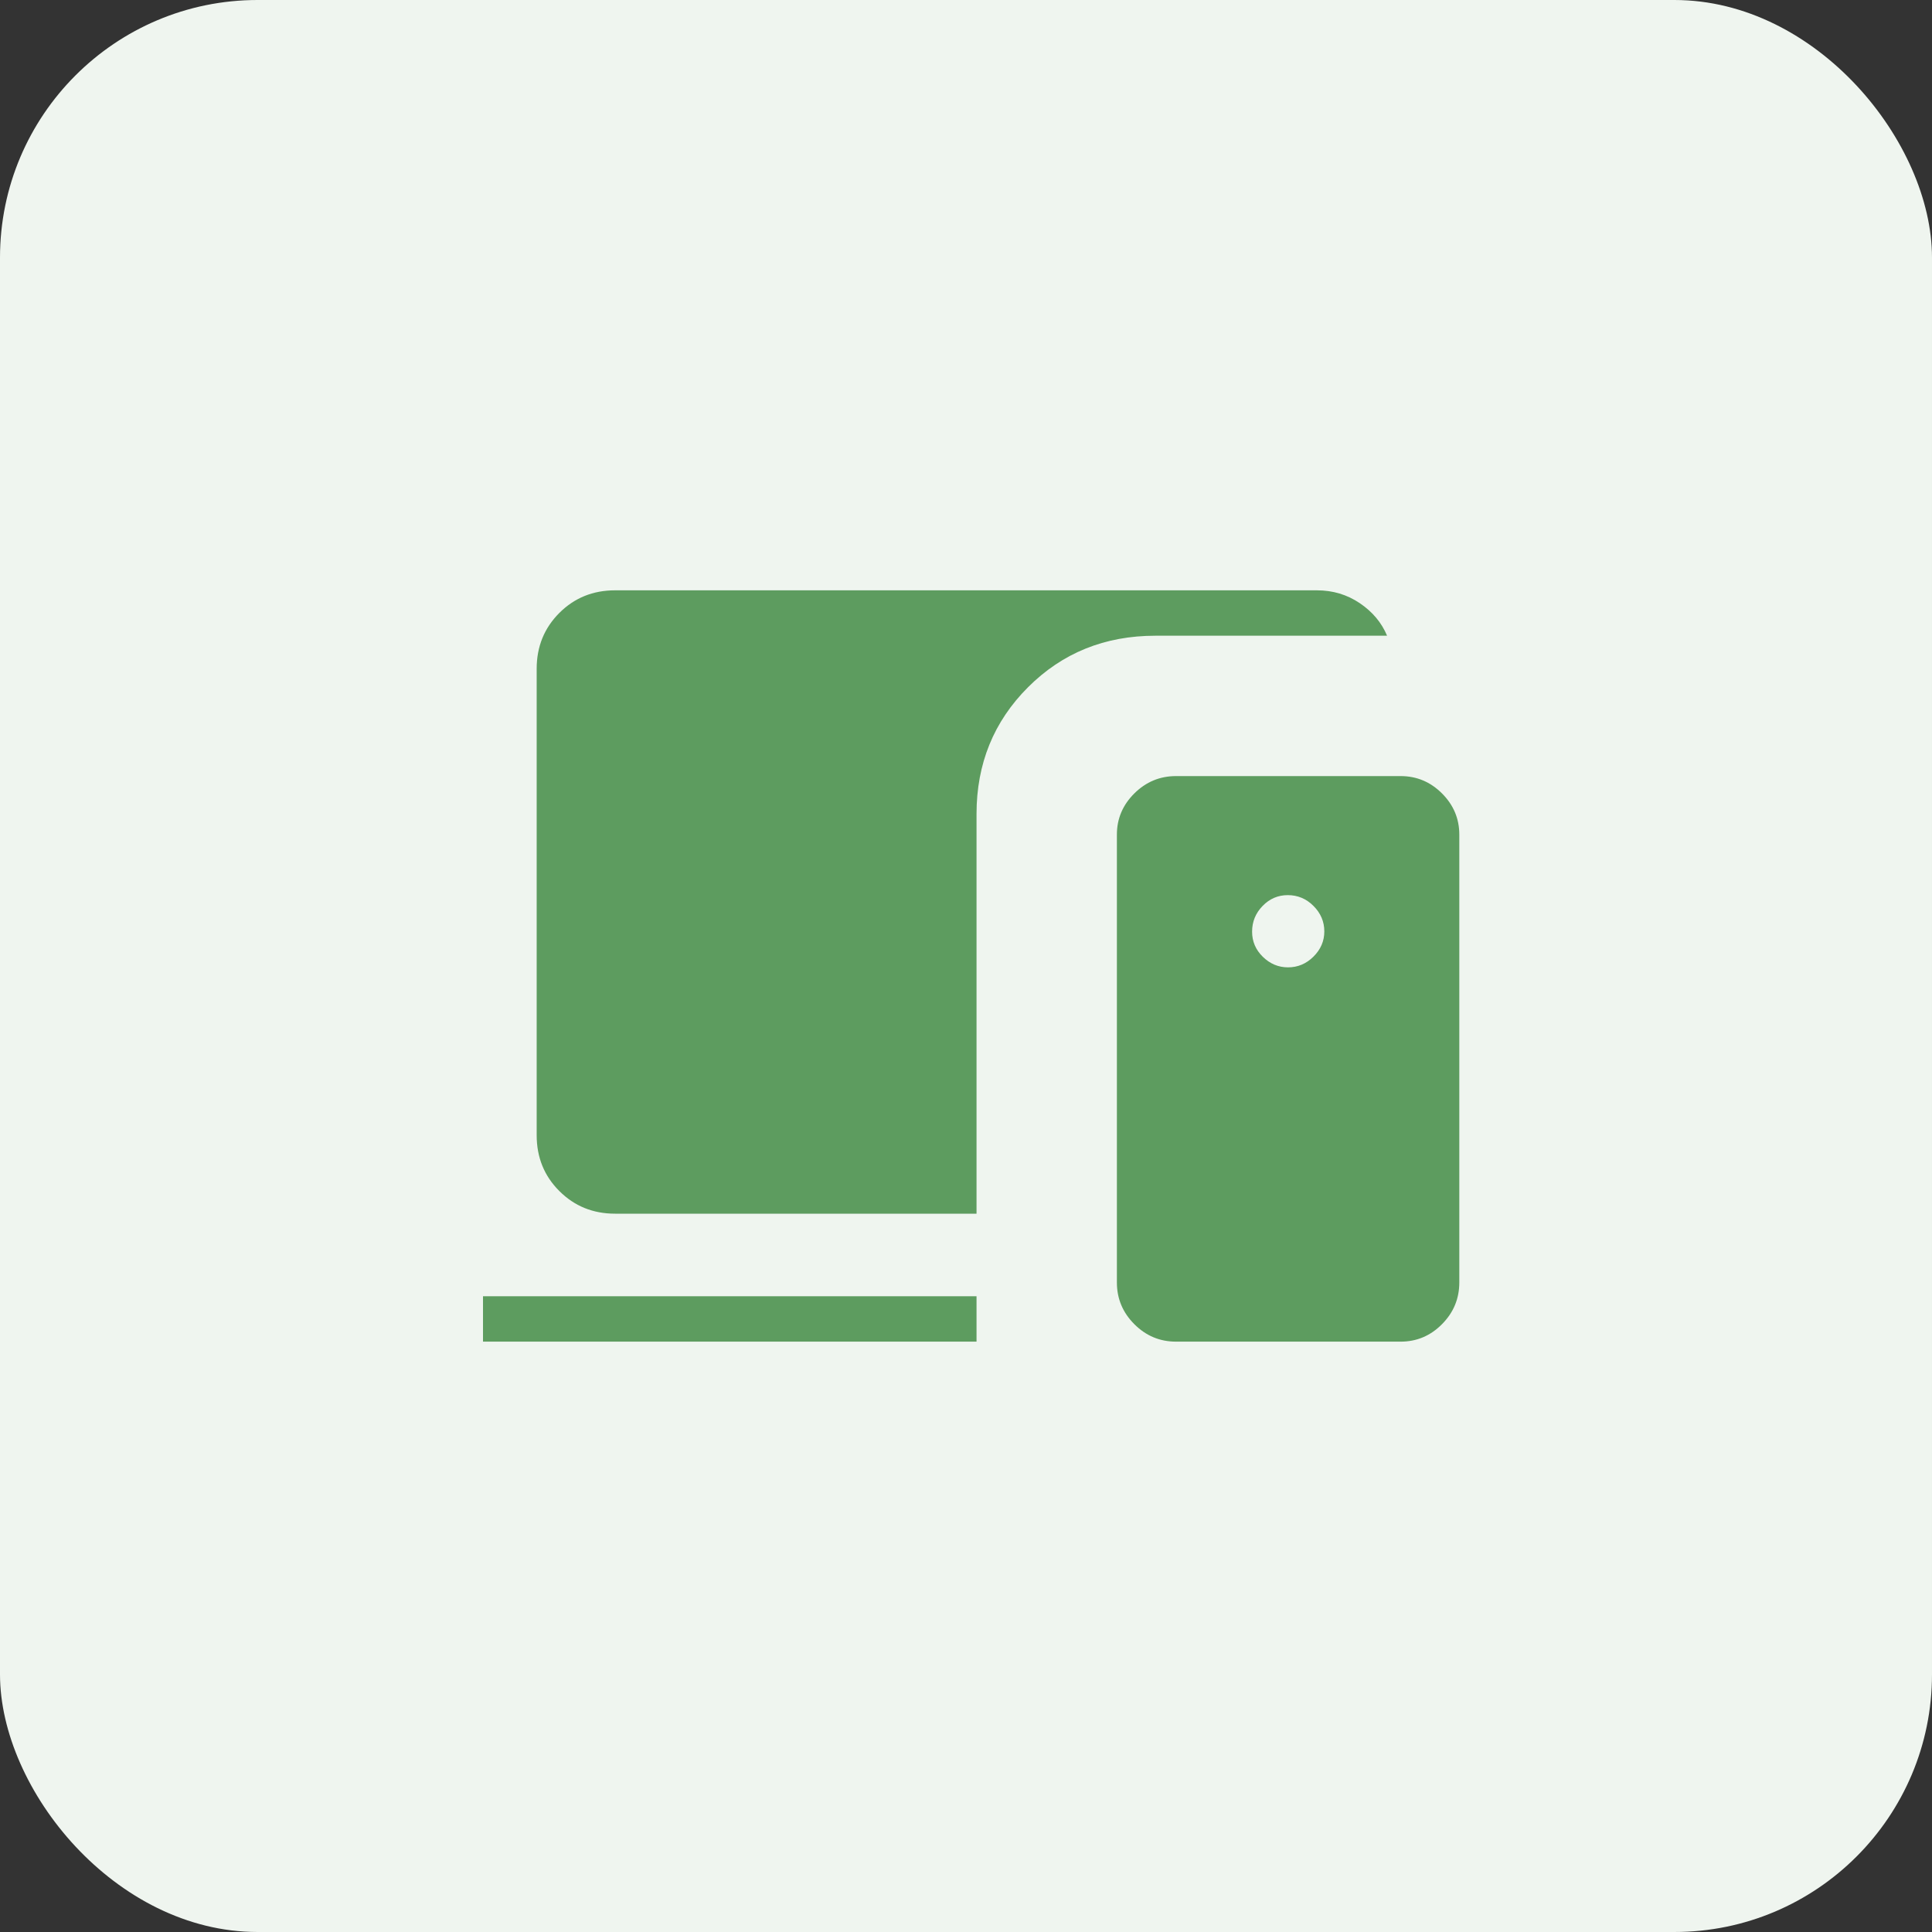 <svg width="60" height="60" viewBox="0 0 60 60" fill="none" xmlns="http://www.w3.org/2000/svg">
<rect x="0" y="0" width="60" height="60" fill="#333333" stroke="none"/>
<rect width="60" height="60" rx="8" fill="#EFF5EF"/>
<mask id="mask0_1191_46407" style="mask-type:alpha" maskUnits="userSpaceOnUse" x="10" y="10" width="40" height="40">
<rect x="10" y="10" width="40" height="40" fill="#D9D9D9"/>
</mask>
<g mask="url(#mask0_1191_46407)">
<path d="M19.102 37.692C18.417 37.692 17.839 37.458 17.37 36.988C16.901 36.52 16.667 35.942 16.667 35.256V20.769C16.667 20.083 16.901 19.506 17.37 19.036C17.839 18.567 18.417 18.333 19.102 18.333H40.898C41.391 18.333 41.835 18.466 42.229 18.732C42.623 18.998 42.906 19.335 43.077 19.743H35.883C34.311 19.743 32.993 20.276 31.926 21.343C30.86 22.409 30.327 23.72 30.327 25.278V37.692H19.102ZM36.523 41.666C36.021 41.666 35.589 41.486 35.228 41.124C34.867 40.763 34.686 40.331 34.686 39.829V25.918C34.686 25.425 34.867 24.999 35.228 24.64C35.589 24.282 36.021 24.102 36.523 24.102H43.497C43.995 24.102 44.424 24.282 44.782 24.64C45.141 24.999 45.32 25.425 45.32 25.918V39.829C45.32 40.331 45.141 40.763 44.782 41.124C44.424 41.486 43.995 41.666 43.497 41.666H36.523ZM15 41.666V40.256H30.327V41.666H15ZM40 30.042C40.304 30.042 40.568 29.931 40.792 29.708C41.016 29.485 41.128 29.224 41.128 28.926C41.128 28.623 41.016 28.359 40.792 28.135C40.569 27.911 40.302 27.799 39.992 27.799C39.69 27.799 39.429 27.911 39.212 28.134C38.994 28.358 38.885 28.625 38.885 28.934C38.885 29.237 38.996 29.497 39.219 29.715C39.443 29.933 39.703 30.042 40 30.042Z" fill="#5D9C5F"/>
</g>
</svg>
